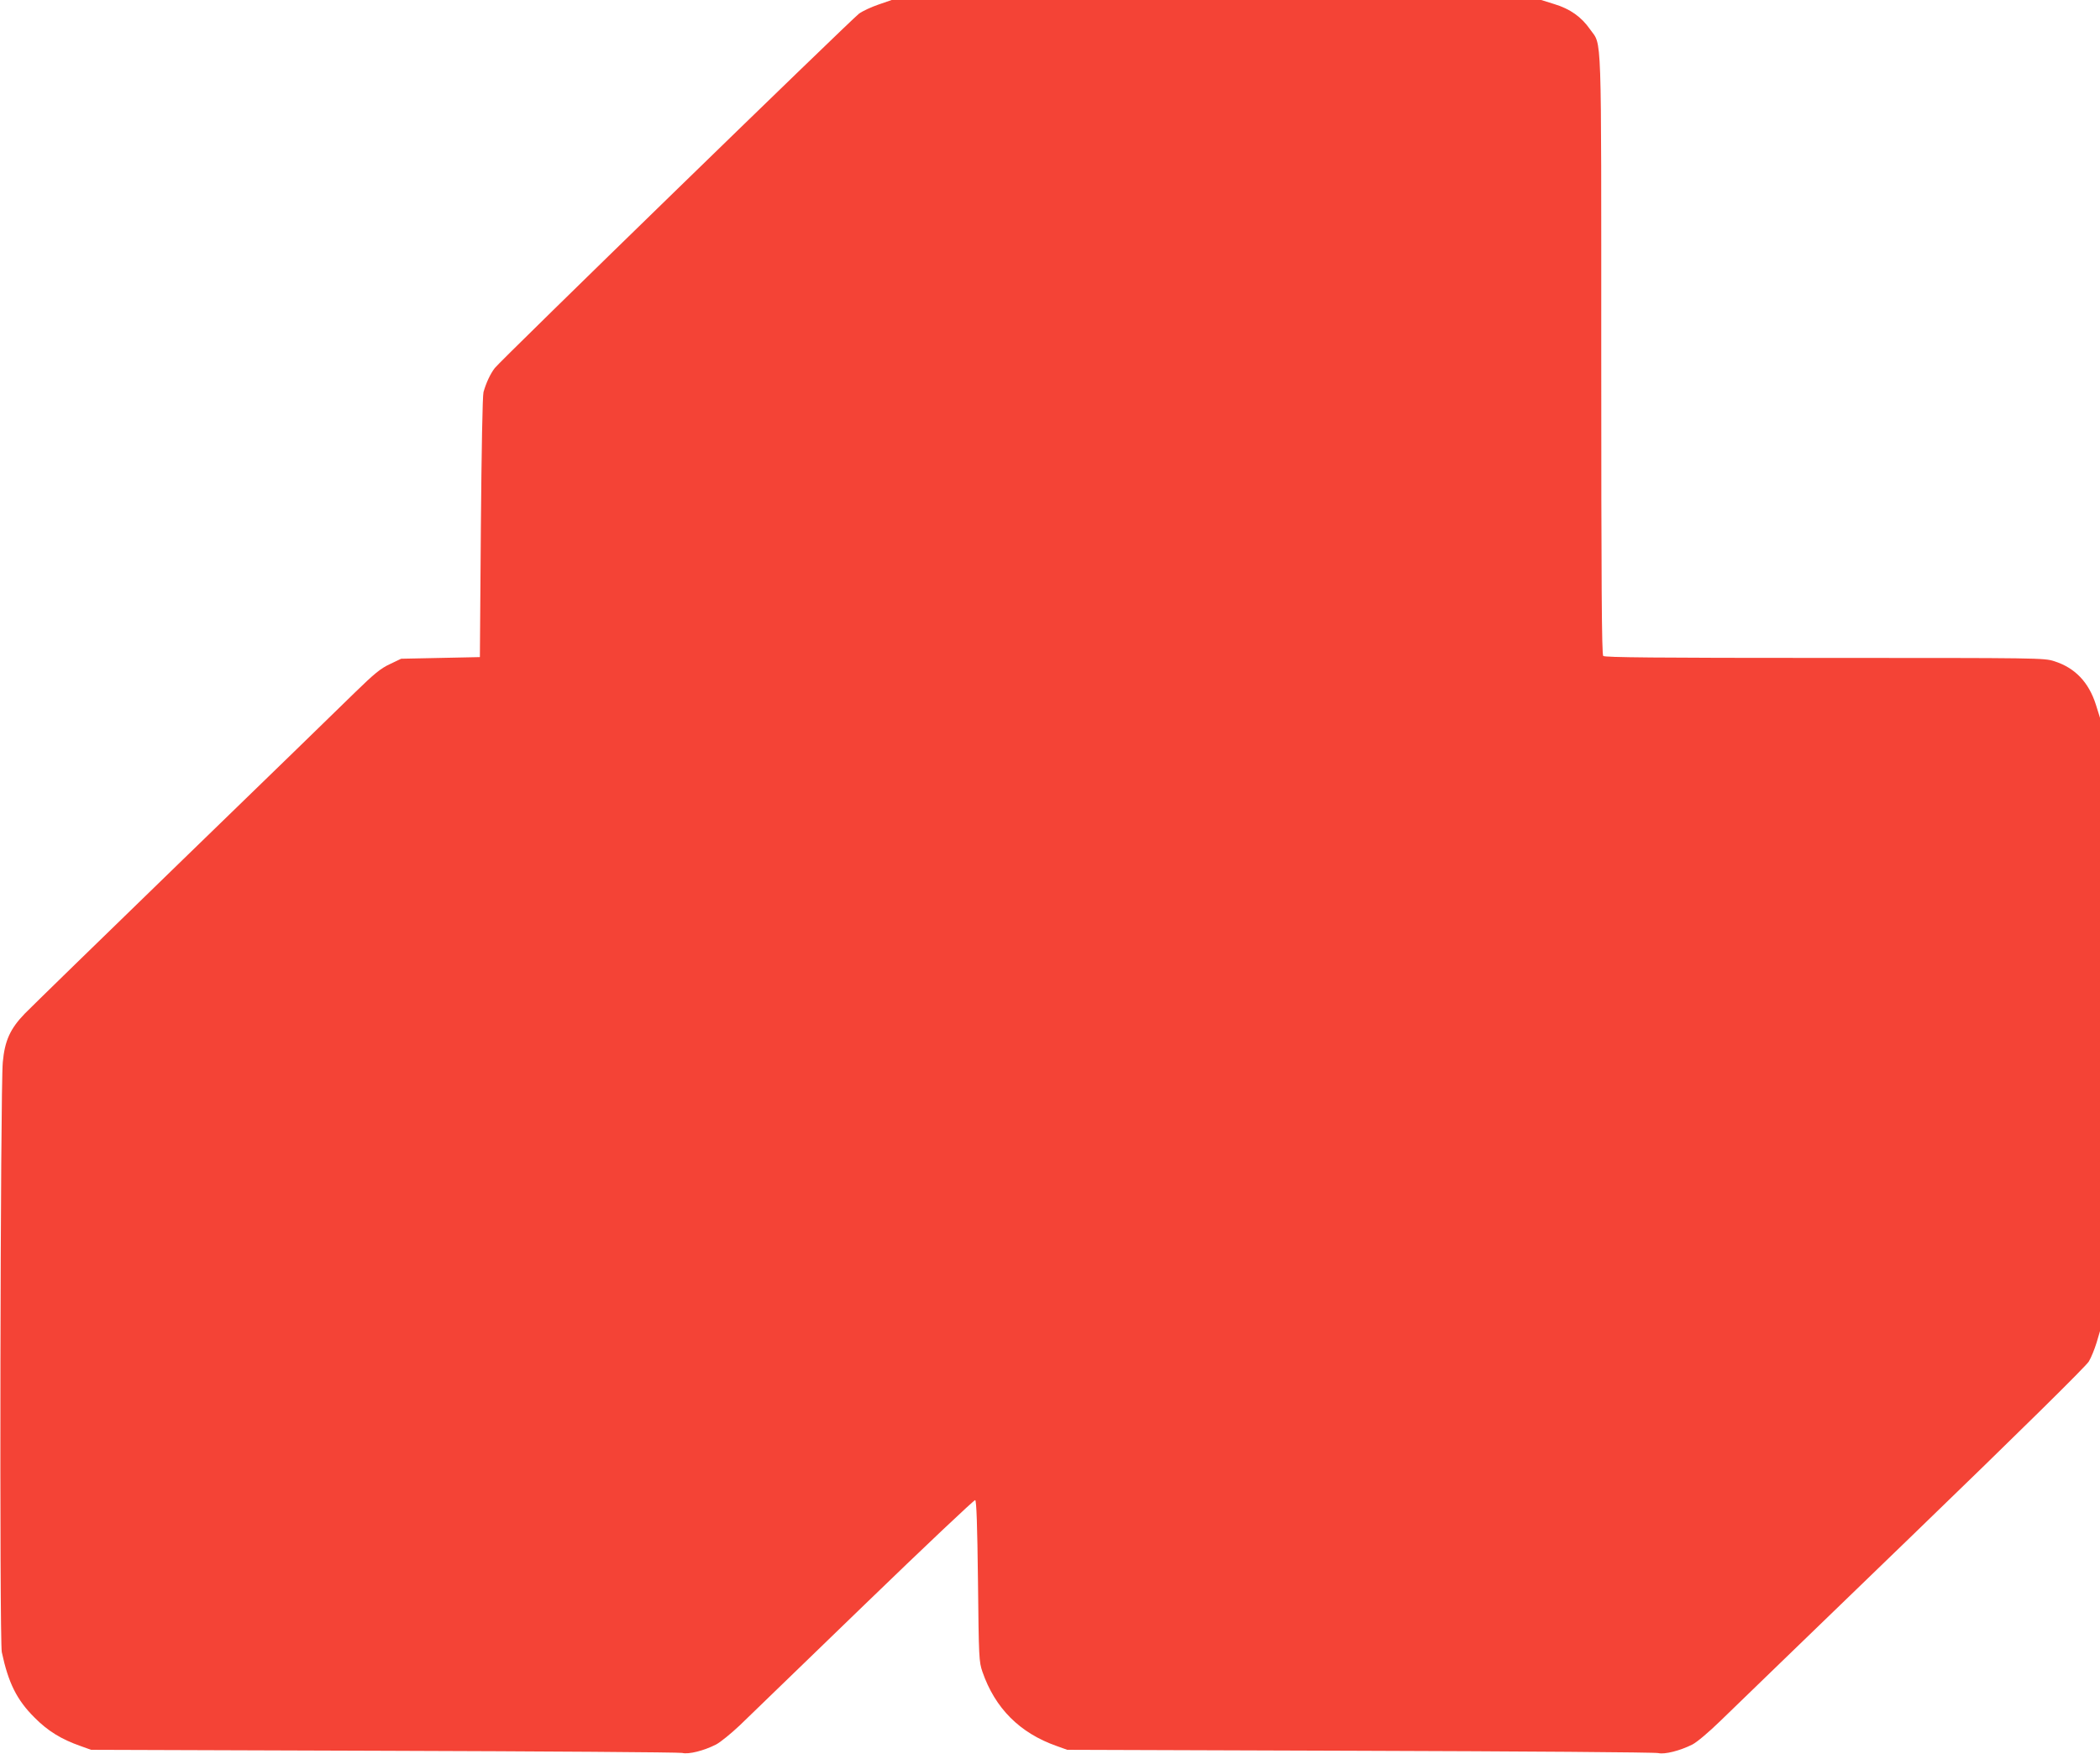 <?xml version="1.0" standalone="no"?>
<!DOCTYPE svg PUBLIC "-//W3C//DTD SVG 20010904//EN"
 "http://www.w3.org/TR/2001/REC-SVG-20010904/DTD/svg10.dtd">
<svg version="1.0" xmlns="http://www.w3.org/2000/svg"
 width="1280pt" height="1069pt" viewBox="0 0 1280 1069"
 preserveAspectRatio="xMidYMid meet">
<g transform="translate(0,1069) scale(0.1,-0.1)"
fill="#f44336" stroke="none">
<path d="M5354 10662 c-44 -15 -98 -40 -119 -56 -52 -40 -2187 -2116 -2219
-2159 -27 -35 -53 -90 -69 -147 -6 -21 -12 -357 -16 -825 l-6 -790 -240 -5
-240 -5 -69 -33 c-56 -26 -95 -58 -215 -175 -80 -79 -551 -536 -1046 -1016
-495 -480 -929 -903 -964 -939 -89 -92 -122 -165 -134 -296 -15 -159 -21
-3528 -6 -3596 40 -188 92 -292 200 -399 80 -81 163 -132 280 -173 l64 -23
1785 -6 c982 -3 1800 -9 1818 -13 39 -10 131 13 206 51 27 14 92 67 145 117
53 51 395 382 760 735 365 353 669 640 675 638 8 -3 13 -156 17 -493 5 -470 6
-491 27 -553 77 -223 228 -374 453 -453 l64 -23 1785 -6 c982 -3 1800 -9 1818
-14 39 -9 131 14 207 52 29 15 99 74 170 143 66 64 593 574 1171 1132 649 627
1061 1033 1076 1060 14 23 35 75 47 114 l21 71 0 1869 0 1869 -25 80 c-44 138
-128 225 -254 265 -62 20 -90 20 -1400 20 -1027 0 -1340 3 -1349 12 -9 9 -12
431 -12 1836 0 2027 5 1878 -68 1983 -53 76 -122 125 -218 154 l-80 25 -1980
0 -1979 0 -81 -28z"/>
</g>
</svg>
